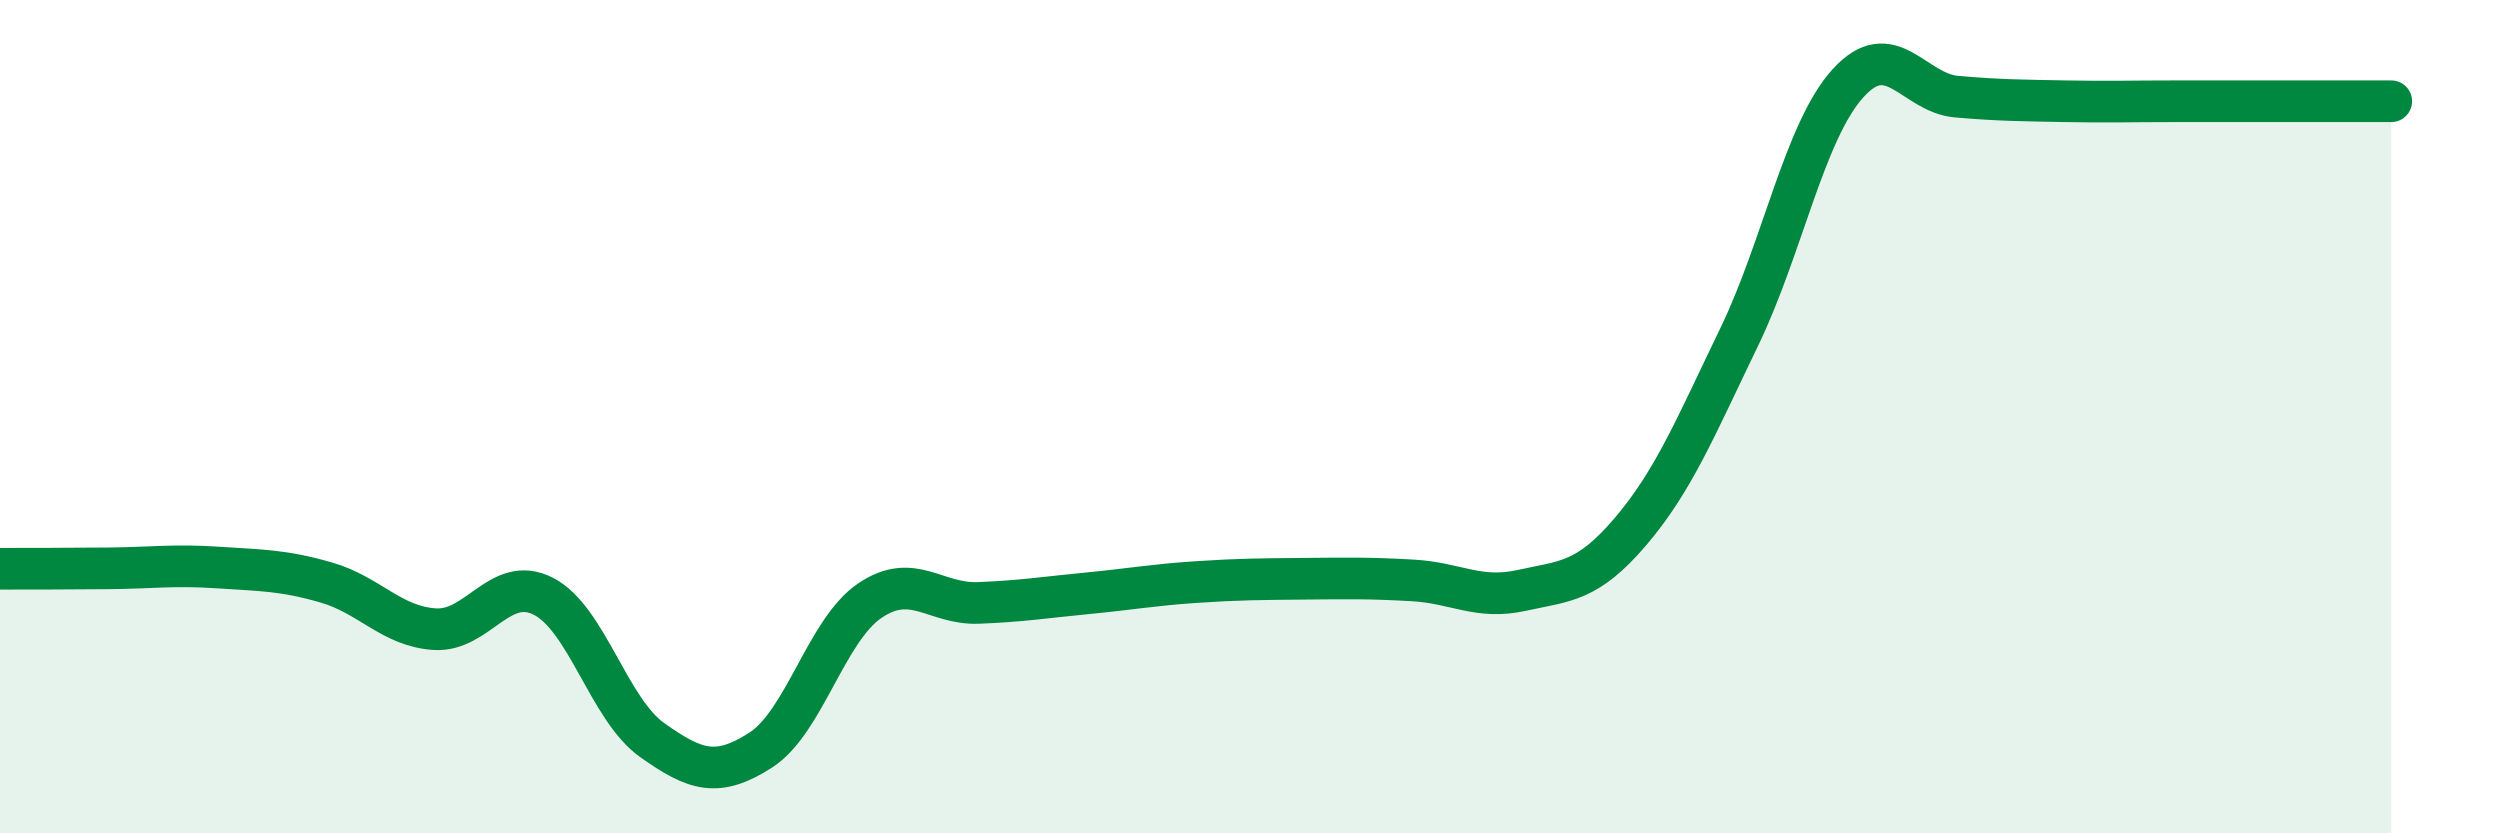 
    <svg width="60" height="20" viewBox="0 0 60 20" xmlns="http://www.w3.org/2000/svg">
      <path
        d="M 0,13.65 C 0.52,13.65 1.57,13.65 2.61,13.64 C 3.65,13.63 4.18,13.55 5.22,13.62 C 6.26,13.69 6.79,13.68 7.83,13.98 C 8.87,14.28 9.39,15.03 10.43,15.1 C 11.47,15.17 12,13.78 13.04,14.31 C 14.08,14.84 14.61,17.02 15.65,17.76 C 16.69,18.5 17.22,18.67 18.26,18 C 19.3,17.33 19.83,15.13 20.87,14.42 C 21.91,13.71 22.44,14.51 23.48,14.47 C 24.52,14.43 25.05,14.34 26.09,14.24 C 27.13,14.14 27.66,14.04 28.7,13.97 C 29.74,13.9 30.26,13.9 31.3,13.89 C 32.34,13.88 32.87,13.87 33.91,13.93 C 34.95,13.99 35.48,14.4 36.52,14.17 C 37.56,13.94 38.09,13.98 39.13,12.76 C 40.17,11.54 40.7,10.24 41.74,8.09 C 42.78,5.94 43.31,3.15 44.35,2 C 45.39,0.85 45.92,2.23 46.96,2.32 C 48,2.41 48.53,2.41 49.57,2.43 C 50.61,2.45 51.13,2.43 52.17,2.43 C 53.21,2.43 53.74,2.43 54.78,2.43 C 55.82,2.43 56.87,2.43 57.39,2.43L57.39 20L0 20Z"
        fill="#008740"
        opacity="0.1"
        stroke-linecap="round"
        stroke-linejoin="round"
      />
      <path
        d="M 0,13.65 C 0.52,13.65 1.57,13.65 2.61,13.64 C 3.65,13.63 4.18,13.55 5.22,13.62 C 6.26,13.69 6.79,13.68 7.83,13.98 C 8.87,14.28 9.39,15.03 10.43,15.1 C 11.47,15.17 12,13.78 13.04,14.31 C 14.08,14.84 14.61,17.02 15.65,17.76 C 16.69,18.5 17.22,18.67 18.26,18 C 19.3,17.33 19.83,15.13 20.87,14.42 C 21.91,13.71 22.44,14.51 23.48,14.47 C 24.52,14.43 25.05,14.34 26.09,14.24 C 27.13,14.14 27.66,14.04 28.7,13.97 C 29.74,13.9 30.26,13.9 31.3,13.89 C 32.34,13.88 32.87,13.87 33.91,13.93 C 34.95,13.99 35.48,14.4 36.52,14.17 C 37.56,13.94 38.09,13.98 39.13,12.76 C 40.17,11.54 40.7,10.24 41.74,8.09 C 42.78,5.94 43.31,3.15 44.35,2 C 45.39,0.85 45.92,2.23 46.96,2.32 C 48,2.41 48.53,2.41 49.57,2.43 C 50.61,2.45 51.13,2.43 52.17,2.43 C 53.21,2.43 53.74,2.43 54.78,2.43 C 55.82,2.43 56.87,2.43 57.39,2.43"
        stroke="#008740"
        stroke-width="1"
        fill="none"
        stroke-linecap="round"
        stroke-linejoin="round"
      />
    </svg>
  